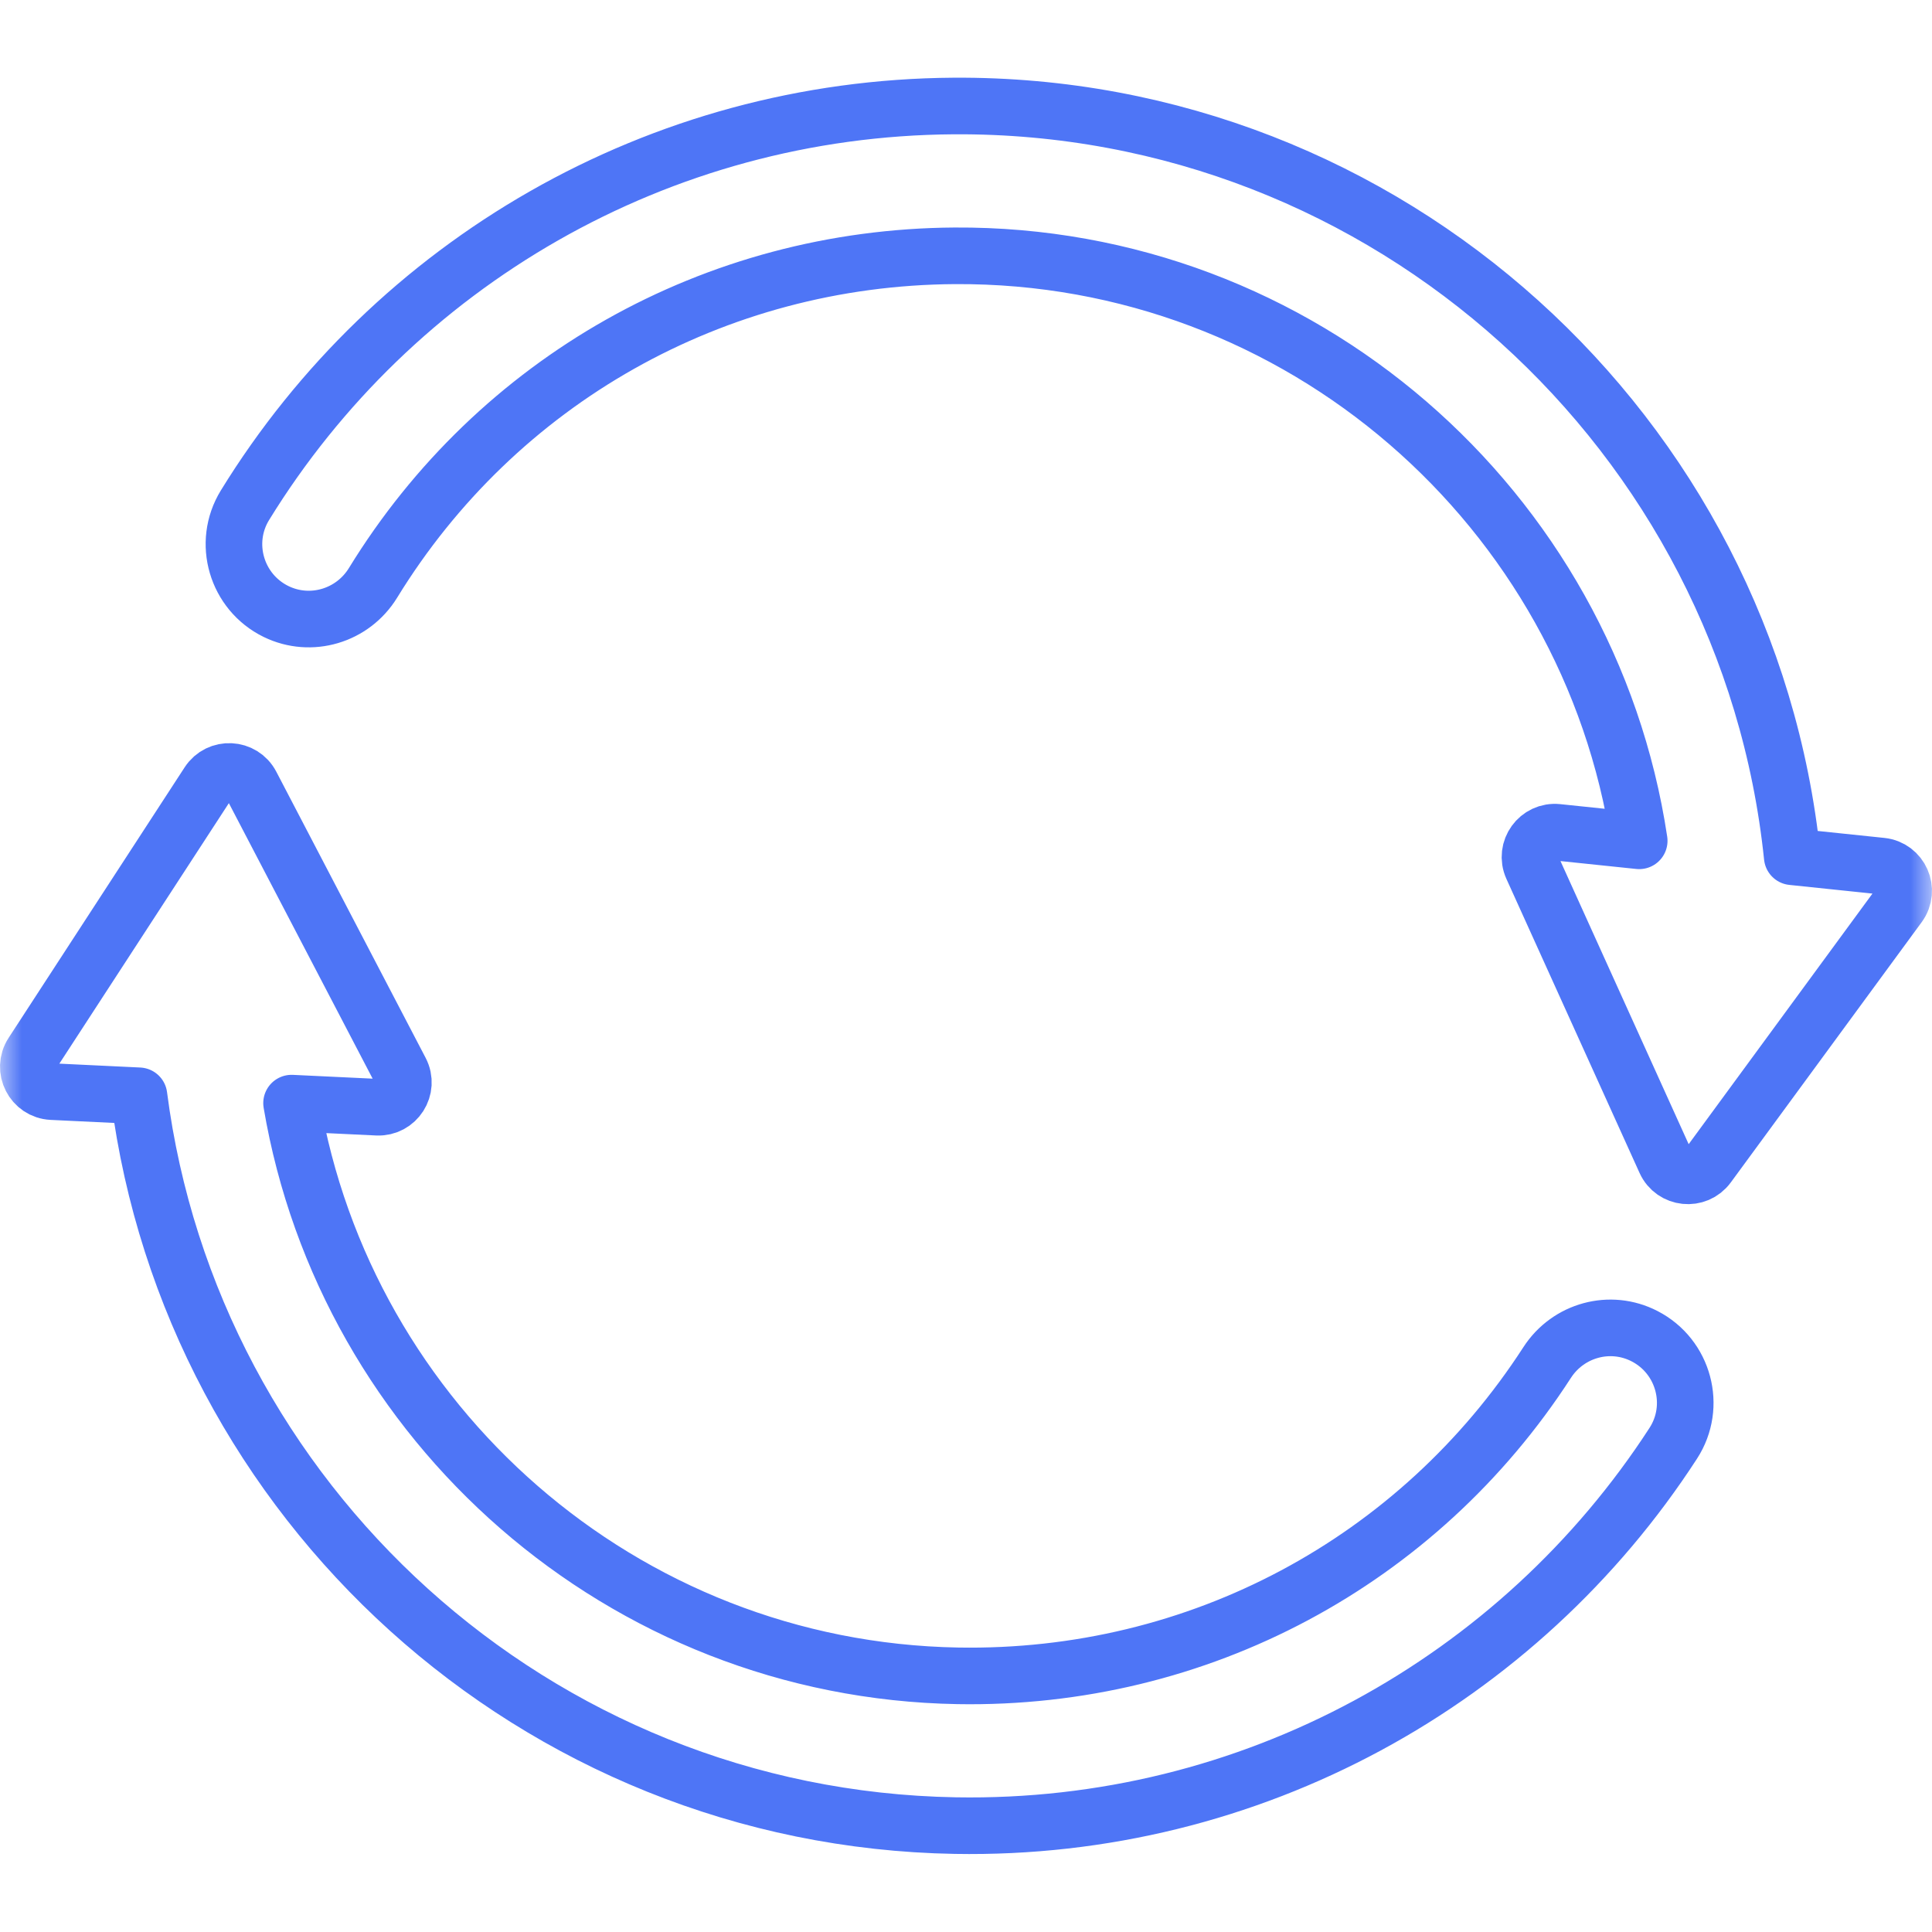 <svg width="44" height="44" viewBox="0 0 44 44" fill="none" xmlns="http://www.w3.org/2000/svg">
<mask id="mask0_5032_1893" style="mask-type:luminance" maskUnits="userSpaceOnUse" x="0" y="0" width="44" height="44">
<path d="M0 3.8147e-06H44V44H0V3.8147e-06Z" fill="white"/>
</mask>
<g mask="url(#mask0_5032_1893)">
<path d="M42.848 19.724L40.817 19.512C39.817 9.87 31.614 2.354 21.723 2.414C14.985 2.456 8.962 6.007 5.579 11.506C5.053 12.362 5.385 13.486 6.288 13.927C7.081 14.313 8.033 14.027 8.495 13.275C11.317 8.677 16.264 5.86 21.743 5.826C29.619 5.778 36.191 11.579 37.332 19.149L35.469 18.955C35.035 18.91 34.715 19.353 34.895 19.751L37.927 26.447C38.105 26.841 38.642 26.897 38.898 26.548L43.245 20.621C43.503 20.269 43.282 19.769 42.848 19.724Z" stroke="#4E75F6" stroke-width="1.289" stroke-miterlimit="10" stroke-linecap="round" stroke-linejoin="round"/>
<path d="M37.456 30.432C36.672 30.026 35.714 30.29 35.235 31.031C32.305 35.562 27.293 38.261 21.814 38.166C14.164 38.032 7.874 32.408 6.64 25.123L8.594 25.216C9.03 25.237 9.324 24.777 9.122 24.39L5.721 17.873C5.521 17.49 4.982 17.464 4.746 17.826L0.737 23.987C0.499 24.353 0.748 24.84 1.184 24.861L3.165 24.956C4.357 34.183 12.181 41.41 21.755 41.577C28.491 41.695 34.597 38.286 38.108 32.869C38.654 32.026 38.349 30.893 37.456 30.432Z" stroke="#4E75F6" stroke-width="1.289" stroke-miterlimit="10" stroke-linecap="round" stroke-linejoin="round"/>
</g>
</svg>
